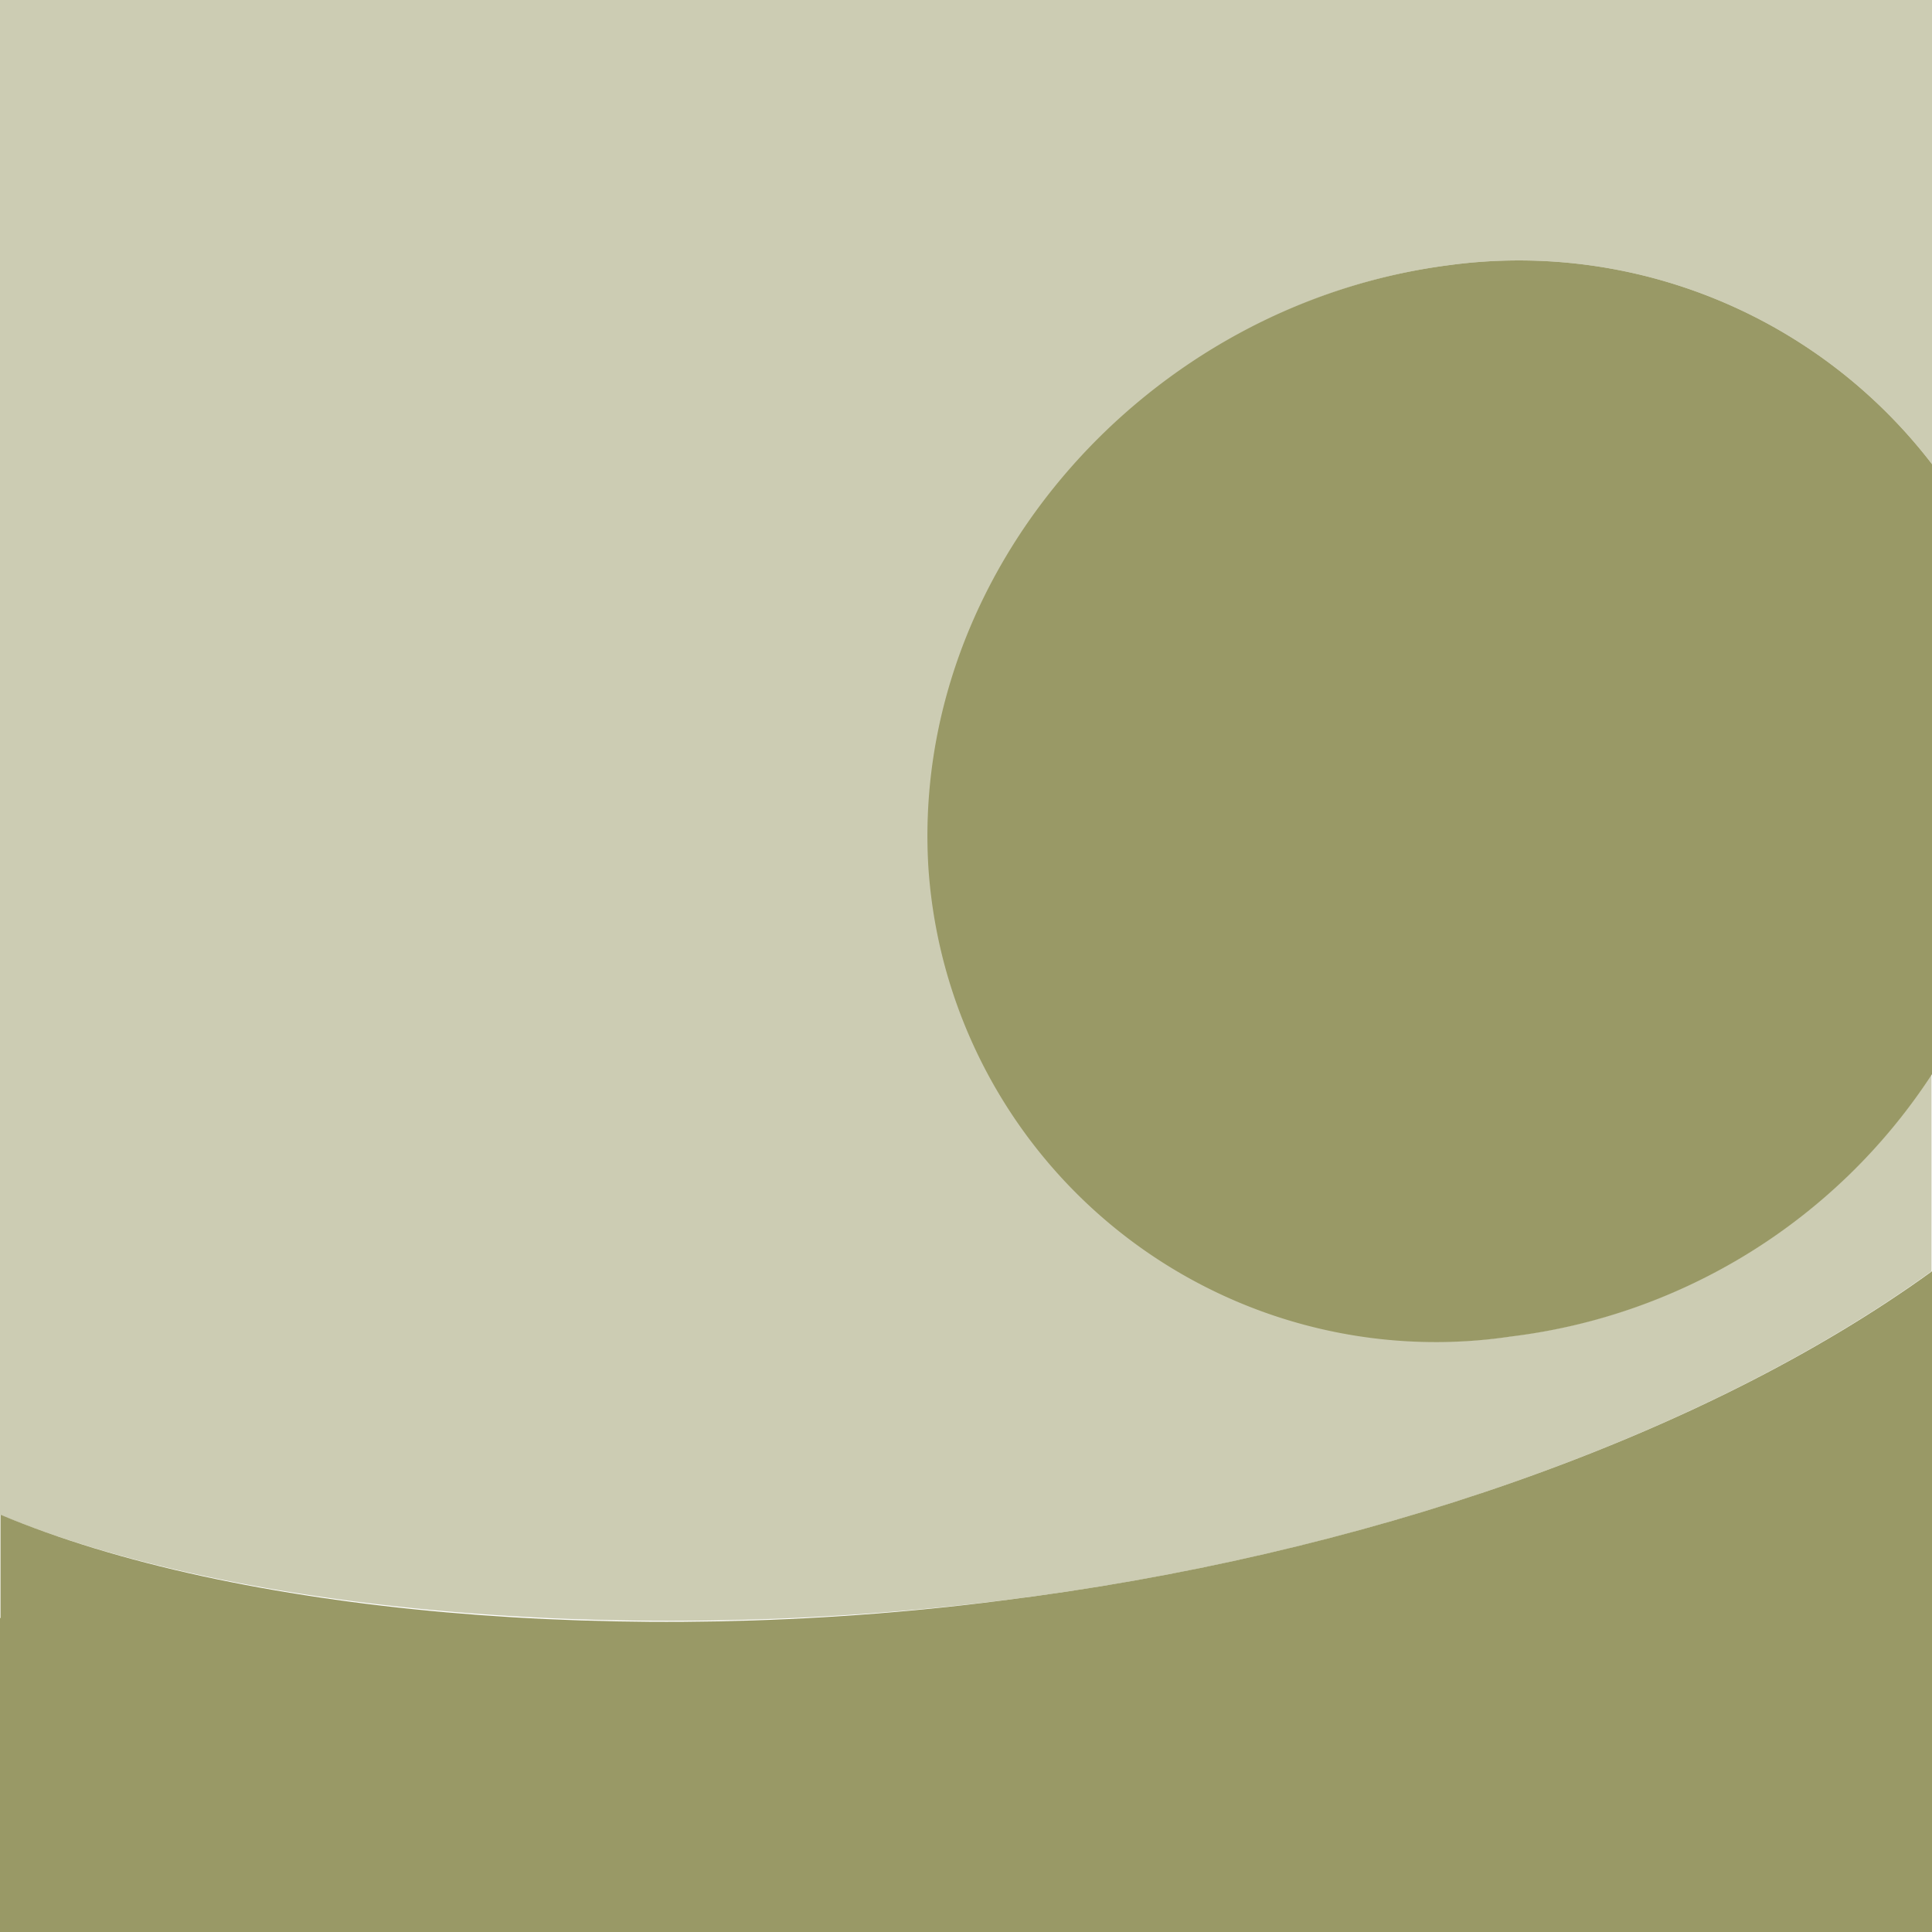 <svg id="stuff" xmlns="http://www.w3.org/2000/svg" width="40" height="40" viewBox="0 0 40 40"><title>marks</title><g id="mark_group" data-name="mark group"><path d="M33,0H0V31.36c4.81,2,12.92,2.74,20.71,1.78,7.43-.91,14.51-3.37,19.28-6.82V22.24a12.16,12.16,0,0,1-8.67,5.42,10.53,10.53,0,0,1-12.07-9.73C18.91,11.83,23.78,6.3,30,5.49A10.78,10.78,0,0,1,40,9.61V0H33Z" fill="#ccccb3"/><path d="M40,26.32c-4.77,3.45-11.85,5.9-19.28,6.82-7.78,1-15.9.24-20.71-1.78V33c0,0.17,0,.33,0,0.5H0V40H40V26.32Z" fill="#996"/><path d="M30,5.49c-6.26.81-11.14,6.34-10.78,12.45a10.53,10.53,0,0,0,12.07,9.73A12.16,12.16,0,0,0,40,22.24V9.61A10.78,10.78,0,0,0,30,5.49Z" fill="#996"/></g></svg>